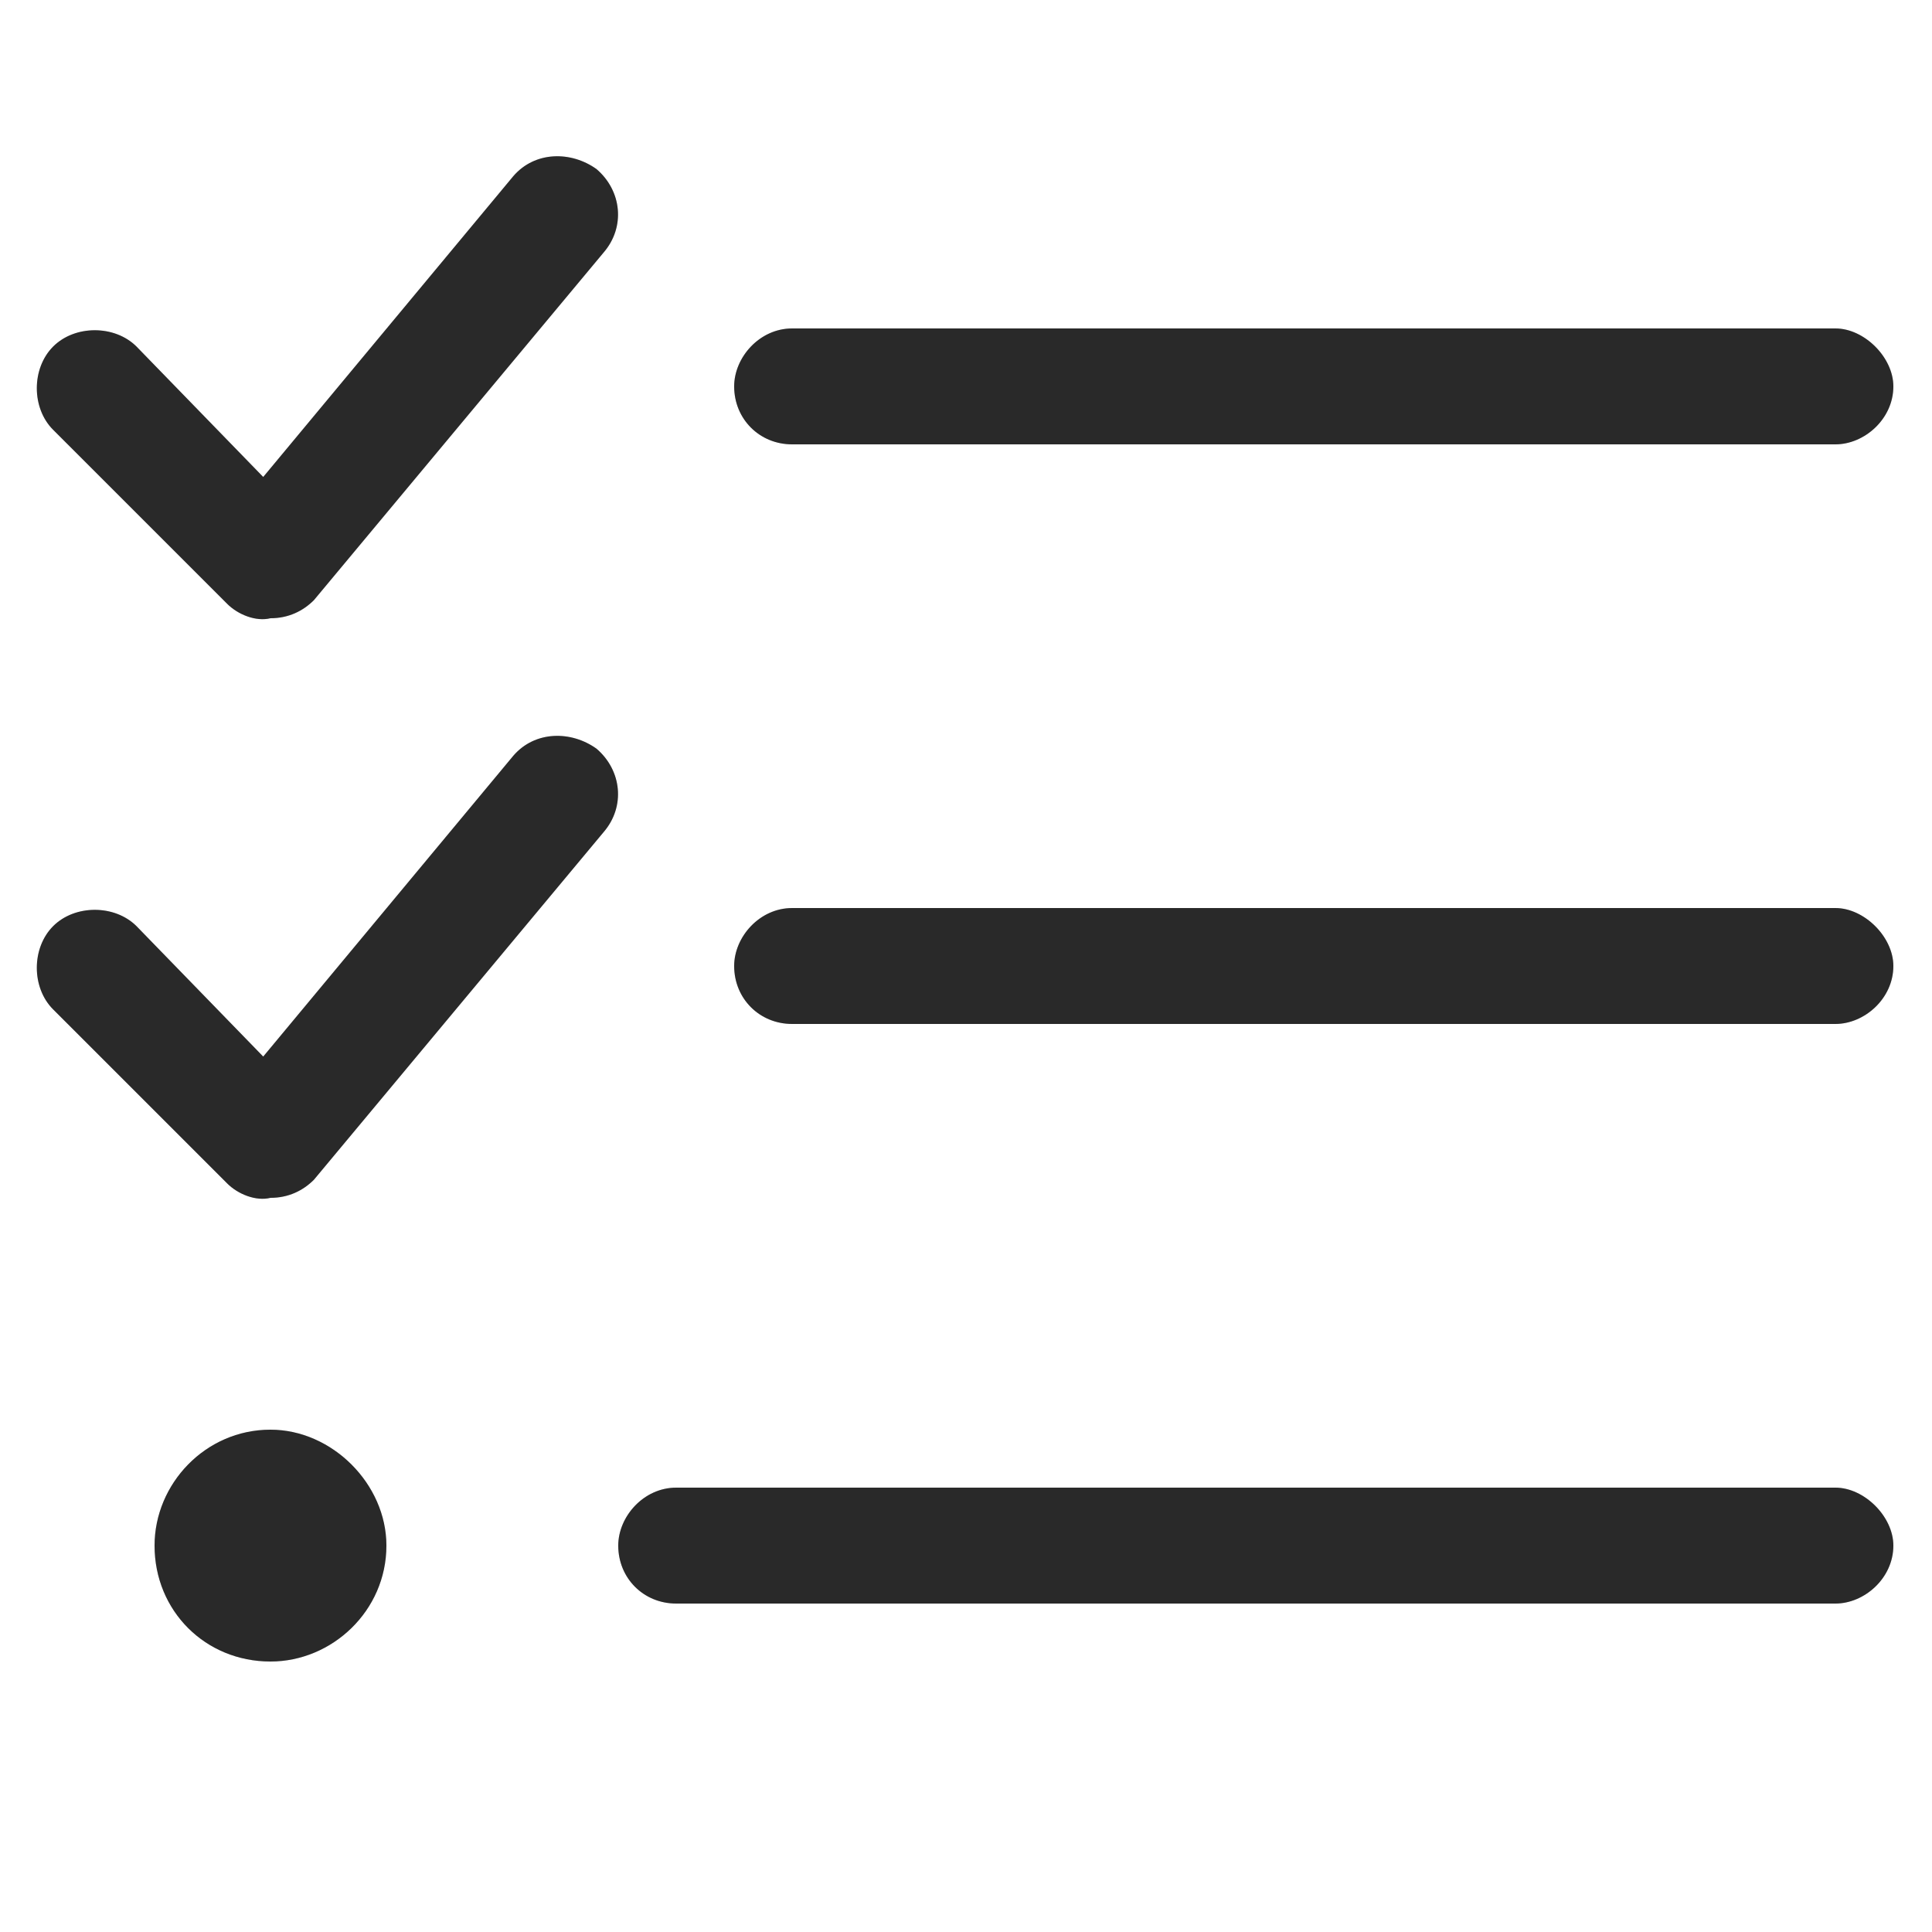 <svg width="25" height="25" viewBox="0 0 25 25" fill="none" xmlns="http://www.w3.org/2000/svg">
<path d="M7.812 3.266L4.062 7.766C3.922 7.906 3.734 8 3.5 8C3.312 8.047 3.078 7.953 2.938 7.812L0.688 5.562C0.406 5.281 0.406 4.766 0.688 4.484C0.969 4.203 1.484 4.203 1.766 4.484L3.406 6.172L6.641 2.281C6.922 1.953 7.391 1.953 7.719 2.188C8.047 2.469 8.094 2.938 7.812 3.266ZM7.812 10.766L4.062 15.266C3.922 15.406 3.734 15.5 3.5 15.5C3.312 15.547 3.078 15.453 2.938 15.312L0.688 13.062C0.406 12.781 0.406 12.266 0.688 11.984C0.969 11.703 1.484 11.703 1.766 11.984L3.406 13.672L6.641 9.781C6.922 9.453 7.391 9.453 7.719 9.688C8.047 9.969 8.094 10.438 7.812 10.766ZM9.5 5C9.5 4.625 9.828 4.25 10.25 4.25H23.75C24.125 4.25 24.5 4.625 24.5 5C24.5 5.422 24.125 5.75 23.75 5.75H10.25C9.828 5.75 9.5 5.422 9.5 5ZM9.5 12.5C9.5 12.125 9.828 11.75 10.25 11.75H23.75C24.125 11.75 24.5 12.125 24.5 12.5C24.5 12.922 24.125 13.25 23.75 13.25H10.25C9.828 13.25 9.5 12.922 9.5 12.5ZM8 20C8 19.625 8.328 19.25 8.75 19.25H23.75C24.125 19.25 24.5 19.625 24.5 20C24.5 20.422 24.125 20.75 23.75 20.75H8.75C8.328 20.75 8 20.422 8 20ZM5 20C5 20.844 4.297 21.5 3.5 21.5C2.656 21.5 2 20.844 2 20C2 19.203 2.656 18.5 3.5 18.5C4.297 18.5 5 19.203 5 20Z" fill="#333333"/>
<path d="M7.812 3.266L4.062 7.766C3.922 7.906 3.734 8 3.5 8C3.312 8.047 3.078 7.953 2.938 7.812L0.688 5.562C0.406 5.281 0.406 4.766 0.688 4.484C0.969 4.203 1.484 4.203 1.766 4.484L3.406 6.172L6.641 2.281C6.922 1.953 7.391 1.953 7.719 2.188C8.047 2.469 8.094 2.938 7.812 3.266ZM7.812 10.766L4.062 15.266C3.922 15.406 3.734 15.5 3.5 15.5C3.312 15.547 3.078 15.453 2.938 15.312L0.688 13.062C0.406 12.781 0.406 12.266 0.688 11.984C0.969 11.703 1.484 11.703 1.766 11.984L3.406 13.672L6.641 9.781C6.922 9.453 7.391 9.453 7.719 9.688C8.047 9.969 8.094 10.438 7.812 10.766ZM9.5 5C9.5 4.625 9.828 4.25 10.25 4.25H23.75C24.125 4.25 24.5 4.625 24.5 5C24.5 5.422 24.125 5.75 23.75 5.75H10.25C9.828 5.75 9.5 5.422 9.5 5ZM9.5 12.5C9.5 12.125 9.828 11.75 10.25 11.75H23.75C24.125 11.75 24.5 12.125 24.5 12.5C24.5 12.922 24.125 13.25 23.75 13.25H10.25C9.828 13.25 9.5 12.922 9.5 12.5ZM8 20C8 19.625 8.328 19.25 8.75 19.25H23.75C24.125 19.25 24.5 19.625 24.5 20C24.5 20.422 24.125 20.75 23.75 20.75H8.75C8.328 20.75 8 20.422 8 20ZM5 20C5 20.844 4.297 21.5 3.5 21.5C2.656 21.5 2 20.844 2 20C2 19.203 2.656 18.5 3.5 18.5C4.297 18.5 5 19.203 5 20Z" fill="black" fill-opacity="0.2"/>
</svg>
